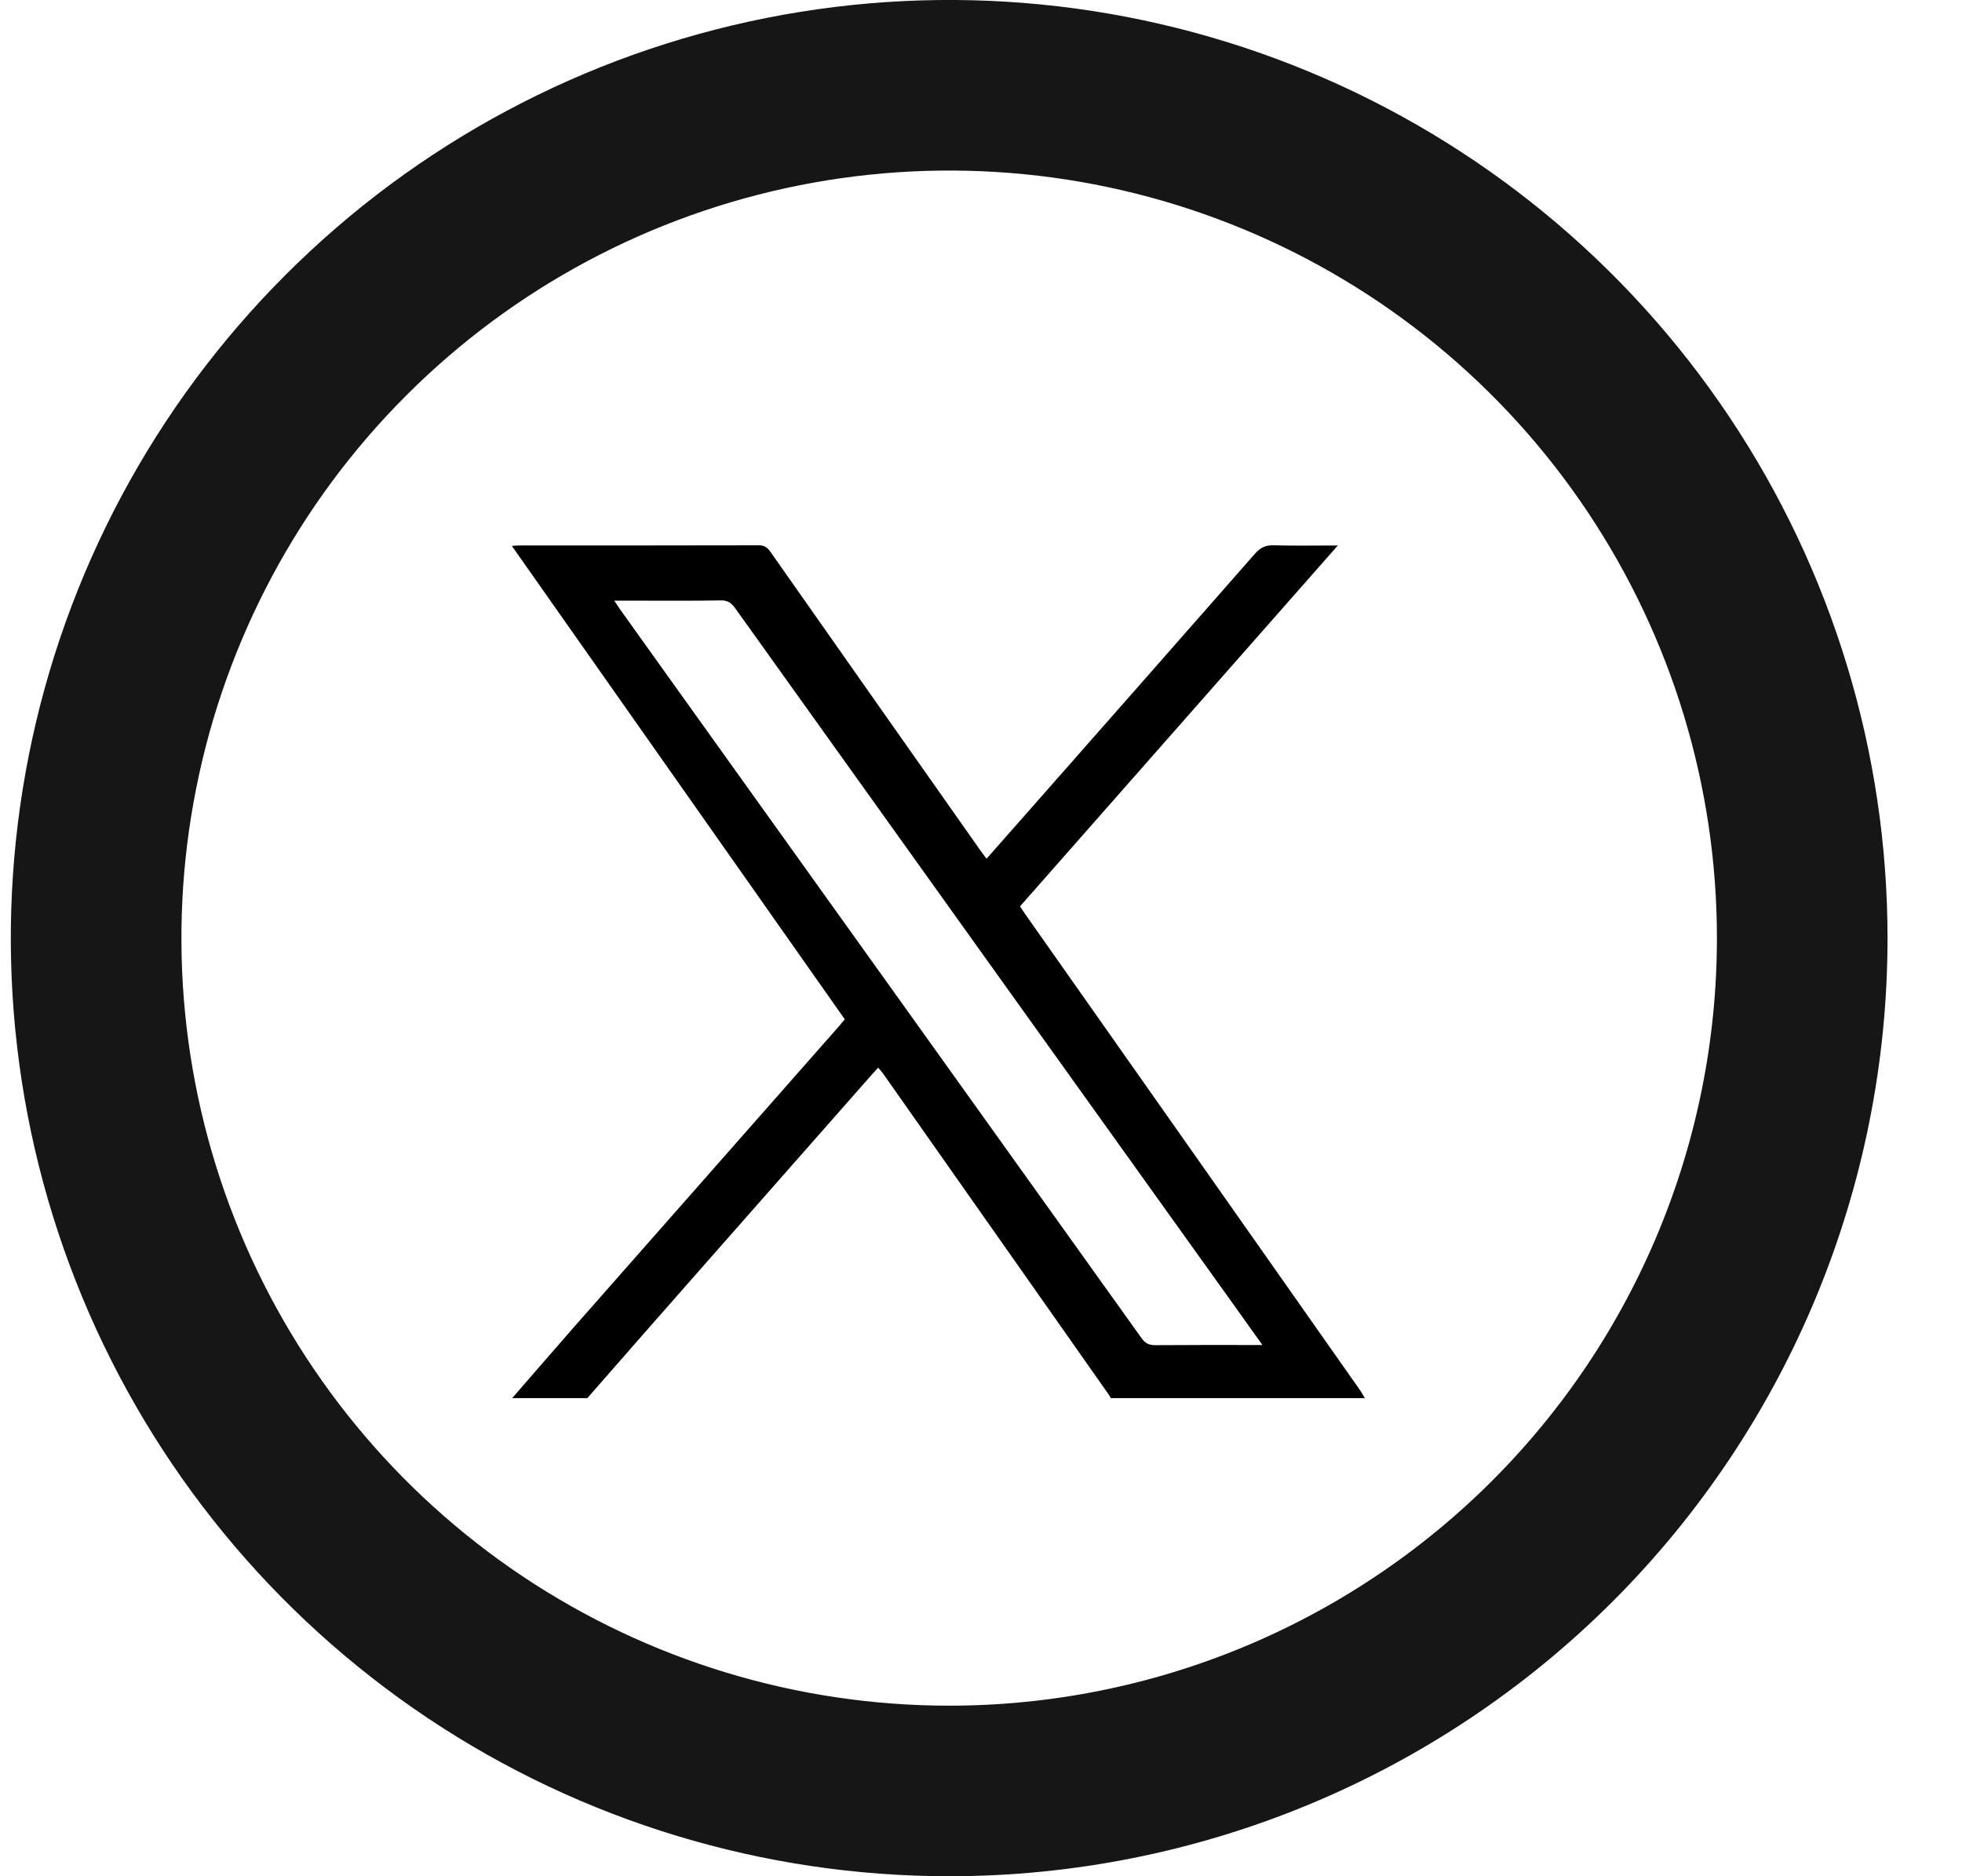 <svg width="23" height="22" viewBox="0 0 23 22" fill="none" xmlns="http://www.w3.org/2000/svg">
<g id="Group 161353">
<path id="Path 6120" d="M11.127 21C9.149 21 7.215 20.413 5.571 19.315C3.927 18.216 2.645 16.654 1.888 14.827C1.131 13 0.933 10.989 1.319 9.049C1.705 7.109 2.657 5.327 4.056 3.929C5.454 2.53 7.236 1.578 9.176 1.192C11.116 0.806 13.126 1.004 14.954 1.761C16.781 2.518 18.343 3.8 19.441 5.444C20.54 7.089 21.127 9.022 21.127 11C21.127 13.652 20.073 16.196 18.198 18.071C16.322 19.946 13.779 21 11.127 21Z" stroke="#161616" stroke-width="2"/>
<path id="Vector" d="M6.005 16.393C6.242 16.121 6.477 15.847 6.716 15.575C7.756 14.394 8.797 13.213 9.837 12.031C9.858 12.006 9.878 11.98 9.903 11.952C8.604 10.104 7.306 8.259 6 6.401C6.037 6.399 6.062 6.396 6.086 6.396C7.022 6.396 7.958 6.396 8.894 6.394C8.96 6.394 8.994 6.418 9.03 6.468C9.85 7.638 10.673 8.806 11.495 9.975C11.515 10.004 11.537 10.032 11.565 10.069C11.735 9.876 11.9 9.69 12.064 9.503C12.948 8.499 13.833 7.495 14.714 6.49C14.777 6.418 14.84 6.391 14.934 6.394C15.176 6.401 15.418 6.396 15.683 6.396C14.432 7.817 13.196 9.222 11.957 10.628C11.979 10.66 11.996 10.687 12.015 10.714C13.325 12.576 14.636 14.439 15.945 16.303C15.965 16.332 15.981 16.363 16 16.394H13.022C13.01 16.374 13 16.354 12.986 16.336C12.107 15.085 11.227 13.832 10.347 12.581C10.332 12.561 10.314 12.542 10.294 12.519C10.263 12.554 10.236 12.582 10.21 12.612C9.5 13.418 8.79 14.224 8.08 15.031C7.681 15.484 7.283 15.939 6.885 16.394H6.005V16.393ZM7.202 7.044C7.231 7.087 7.248 7.117 7.269 7.145C7.423 7.361 7.578 7.577 7.732 7.793C9.617 10.426 11.5 13.059 13.383 15.692C13.427 15.753 13.472 15.774 13.546 15.773C13.922 15.77 14.299 15.771 14.675 15.771C14.709 15.771 14.744 15.771 14.799 15.771C14.676 15.599 14.568 15.448 14.46 15.296C12.512 12.576 10.565 9.855 8.62 7.134C8.576 7.073 8.536 7.039 8.453 7.04C8.12 7.046 7.787 7.043 7.454 7.043C7.375 7.043 7.298 7.043 7.203 7.043L7.202 7.044Z" fill="black"/>
</g>
</svg>
